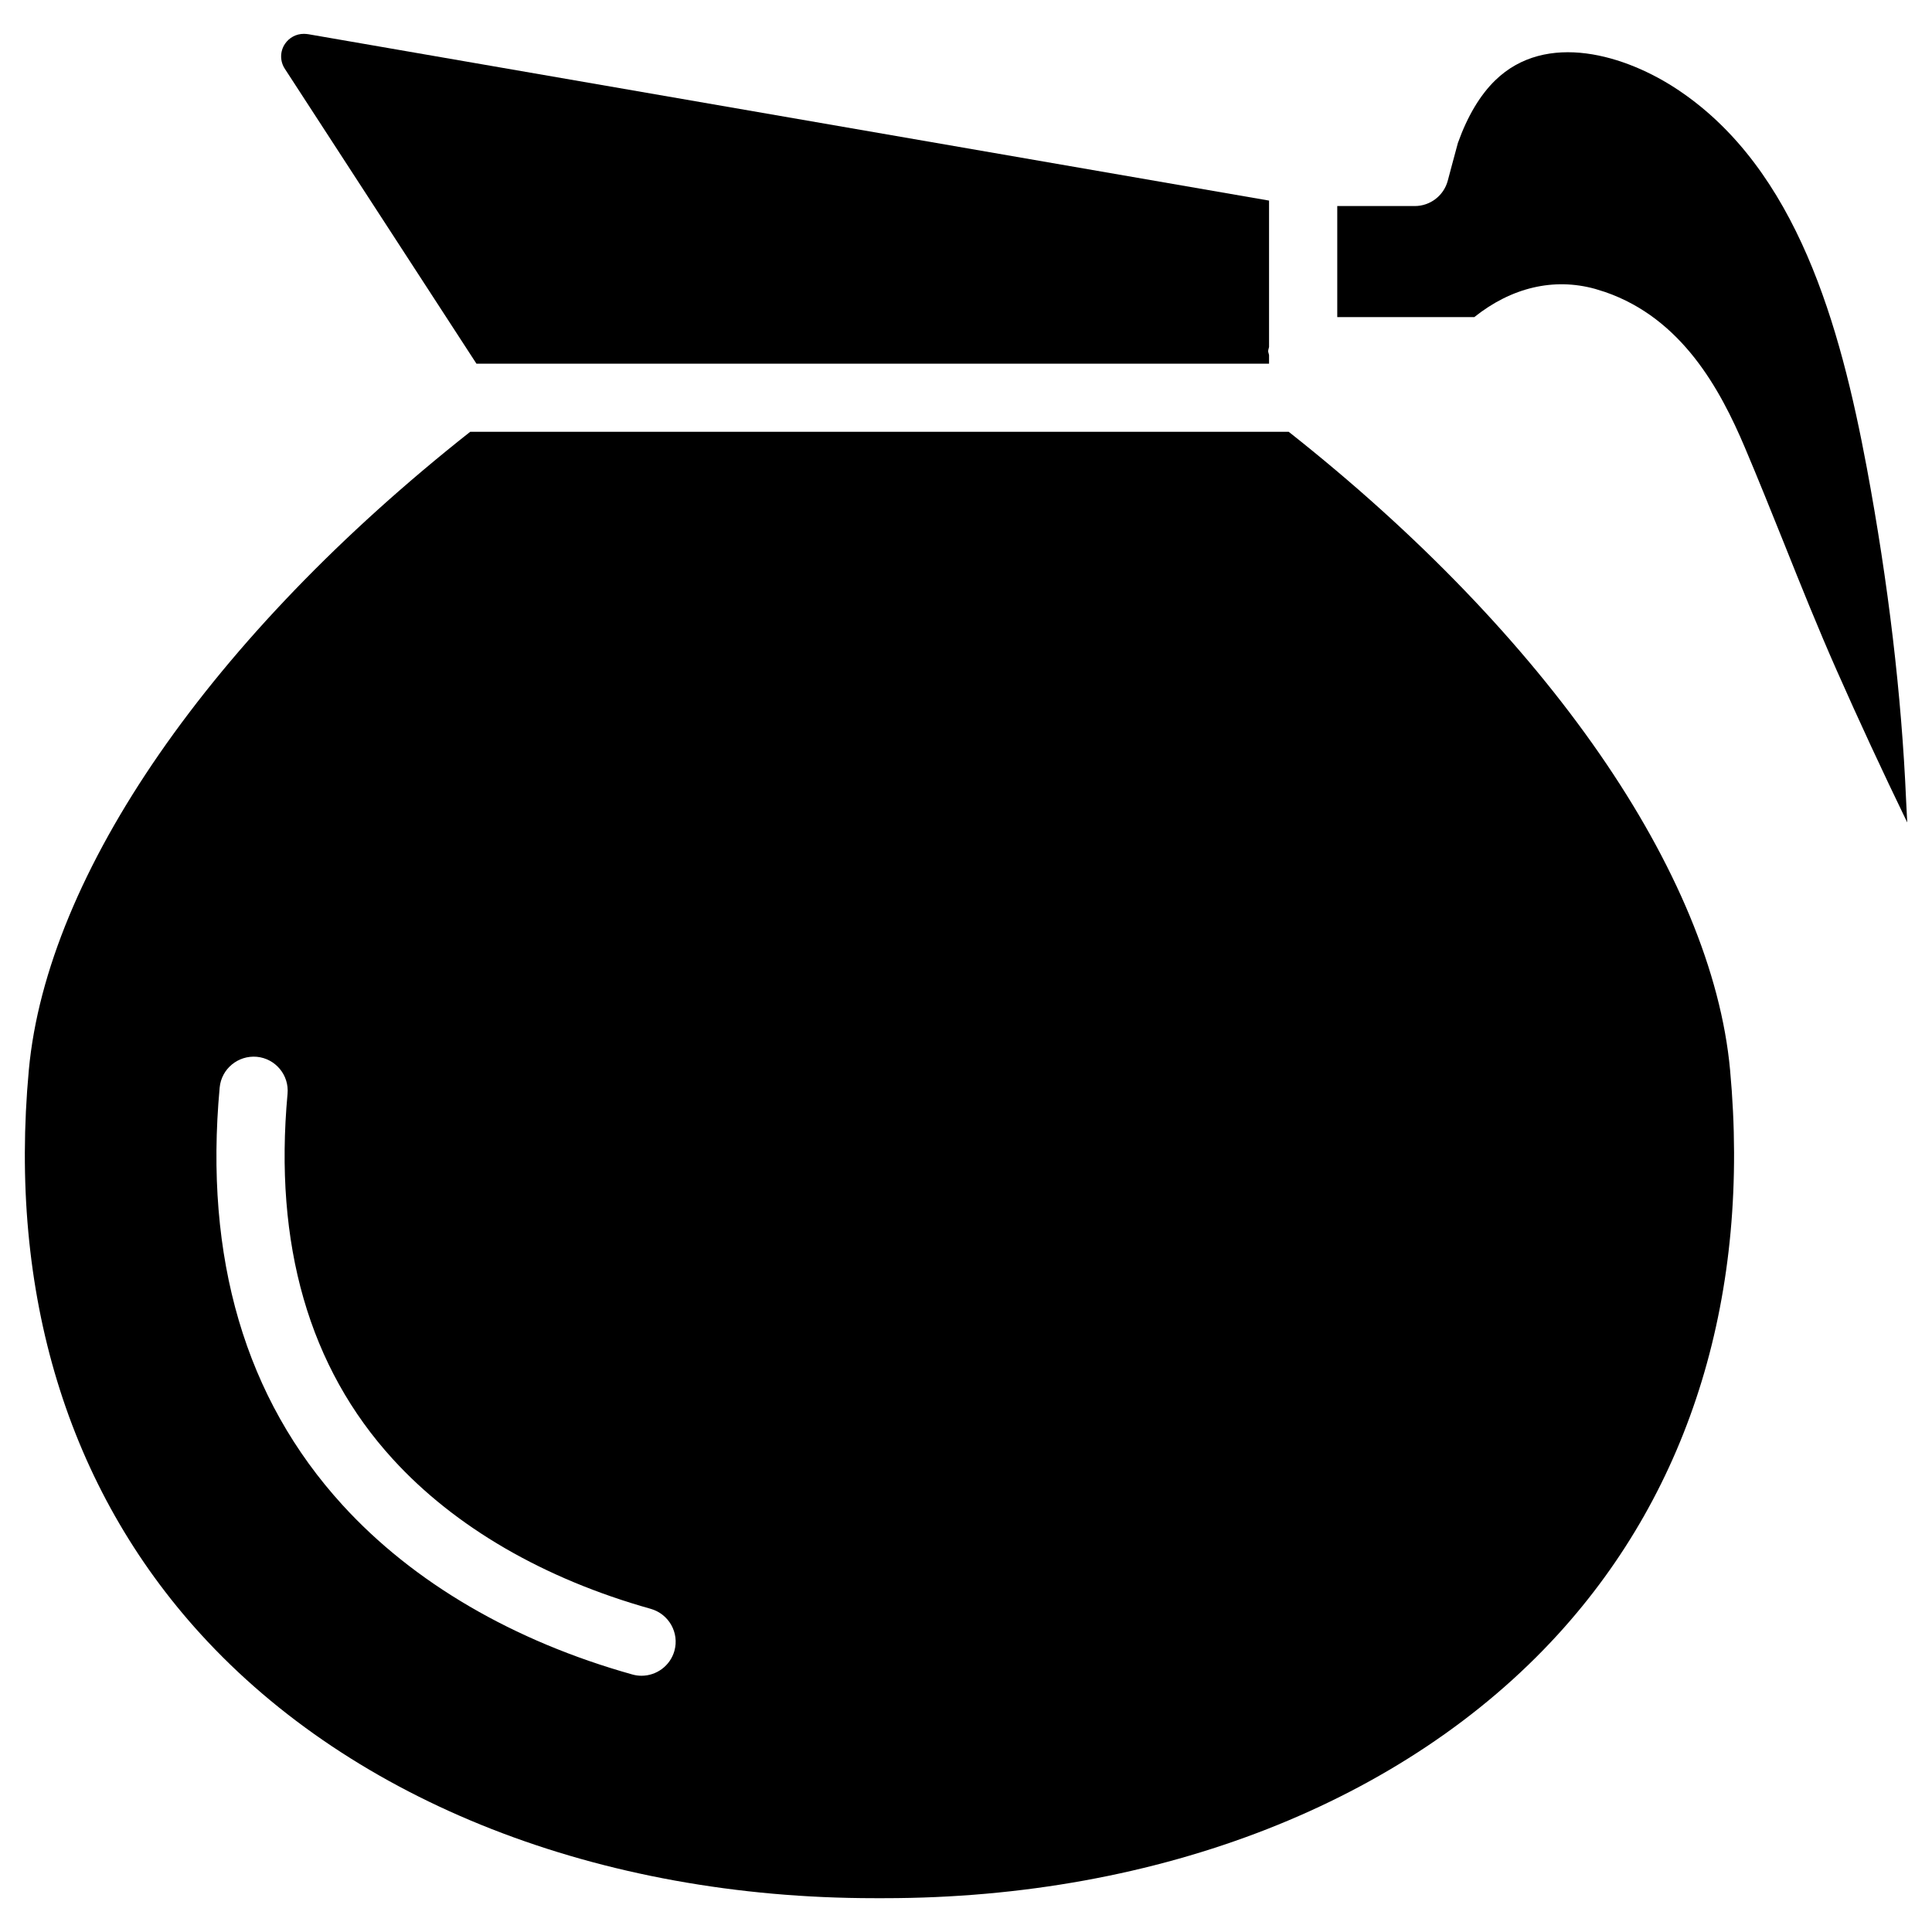 <?xml version="1.0" encoding="UTF-8"?>
<!-- Uploaded to: ICON Repo, www.svgrepo.com, Generator: ICON Repo Mixer Tools -->
<svg fill="#000000" width="800px" height="800px" version="1.1" viewBox="144 144 512 512" xmlns="http://www.w3.org/2000/svg">
 <g>
  <path d="m268.61 258.43c-68.457 54.035-112.18 117.09-116.97 169.13-5.457 59.156 10.309 110.88 45.594 149.55 40.535 44.441 105.59 69.926 178.54 69.926h2.582c72.949 0 138-25.484 178.54-69.926 35.289-38.668 51.051-90.391 45.594-149.55-4.785-52.02-48.512-115.1-116.97-169.13zm54.117 323.07c-1.133 3.988-4.766 6.59-8.711 6.59-0.797 0-1.617-0.105-2.434-0.336-31.531-8.836-58.086-24.371-76.809-44.902-25.758-28.215-36.715-65.434-32.559-110.63 0.461-4.977 4.871-8.586 9.824-8.164 4.977 0.461 8.629 4.871 8.164 9.824-3.672 39.926 5.711 72.508 27.898 96.793 16.438 18.031 40.074 31.738 68.328 39.676 4.848 1.367 7.641 6.363 6.297 11.148z"/>
  <path d="m638.72 267.94c-7.055-37.641-18.473-78.93-49.812-99.984-14.023-9.445-35.203-15.785-48.68-2.644-4.008 3.906-7.328 9.469-9.867 16.562-0.293 1.008-2.688 10.012-2.688 10.012-1.051 3.945-4.641 6.719-8.734 6.719h-20.551v29.43h36.316c9.844-7.852 21.055-10.516 32.035-7.473 0.211 0.062 2.477 0.777 2.688 0.84 20.277 7.031 30.418 25.695 36.969 41.164 3.57 8.418 6.969 16.898 10.371 25.359 4.512 11.293 9.047 22.586 13.98 33.734 5.836 13.203 12.09 26.68 18.684 40.285v-0.148l-0.293-5.711c-1.199-27.855-4.707-57.496-10.418-88.145z"/>
  <path d="m480.31 240.36v-2.227c-0.043-0.379-0.23-0.715-0.23-1.09 0-0.379 0.168-0.715 0.23-1.09v-38.797l-254.55-44.082c-0.422-0.062-0.84-0.105-1.238-0.105-2.035 0-3.863 0.988-4.996 2.644-1.344 1.992-1.367 4.598-0.043 6.613l50.781 78.152h210.04z"/>
 </g>
</svg>